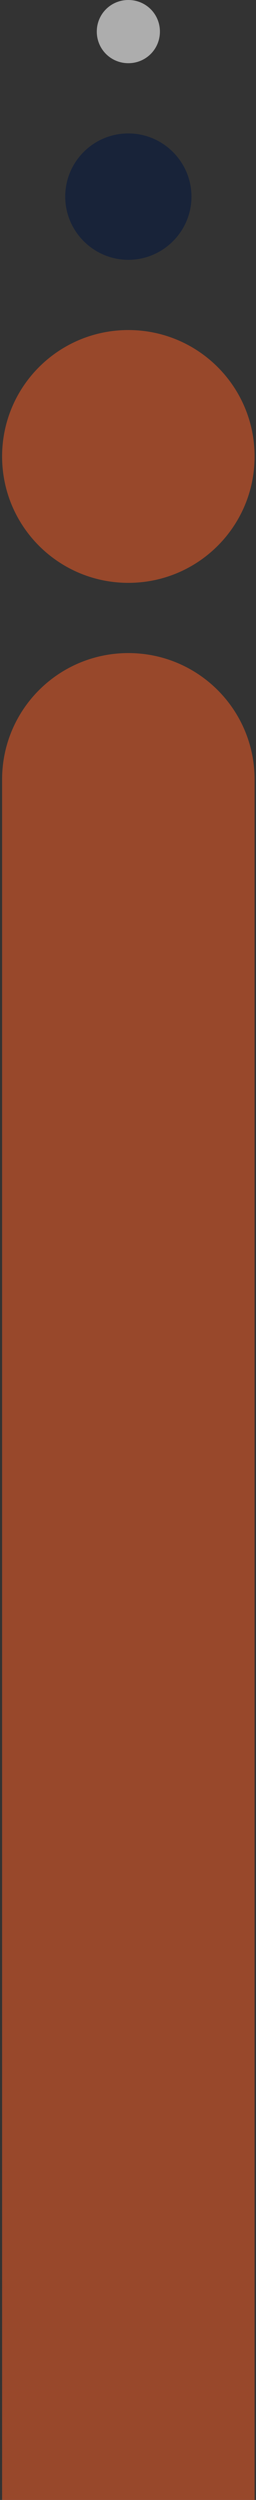 <svg xmlns="http://www.w3.org/2000/svg" xmlns:xlink="http://www.w3.org/1999/xlink" id="Layer_1" x="0px" y="0px" viewBox="0 0 73 712" style="enable-background:new 0 0 73 712;" xml:space="preserve"><rect x="0" y="0" width="73" height="712" fill="#333333" stroke="none"/><style type="text/css">	.st0{opacity:0.6;fill:#DC5727;enable-background:new    ;}	.st1{opacity:0.6;fill:#071A3E;enable-background:new    ;}	.st2{opacity:0.6;fill:#FFFFFF;enable-background:new    ;}</style><path class="st0" d="M0.6,222c0-19.9,16.1-36,36-36c19.9,0,36,16.1,36,36v490h-72V222z"></path><path class="st0" d="M36.6,94L36.6,94c19.9,0,36,16.1,36,36l0,0c0,19.9-16.1,36-36,36l0,0c-19.9,0-36-16.1-36-36l0,0 C0.6,110.1,16.7,94,36.6,94z"></path><path class="st1" d="M36.6,38L36.6,38c9.9,0,18,8.1,18,18l0,0c0,9.9-8.1,18-18,18l0,0c-9.9,0-18-8.1-18-18l0,0 C18.6,46.1,26.6,38,36.6,38z"></path><path class="st2" d="M36.6,0L36.6,0c5,0,9,4,9,9l0,0c0,5-4,9-9,9l0,0c-5,0-9-4-9-9l0,0C27.6,4,31.6,0,36.6,0z"></path></svg>
